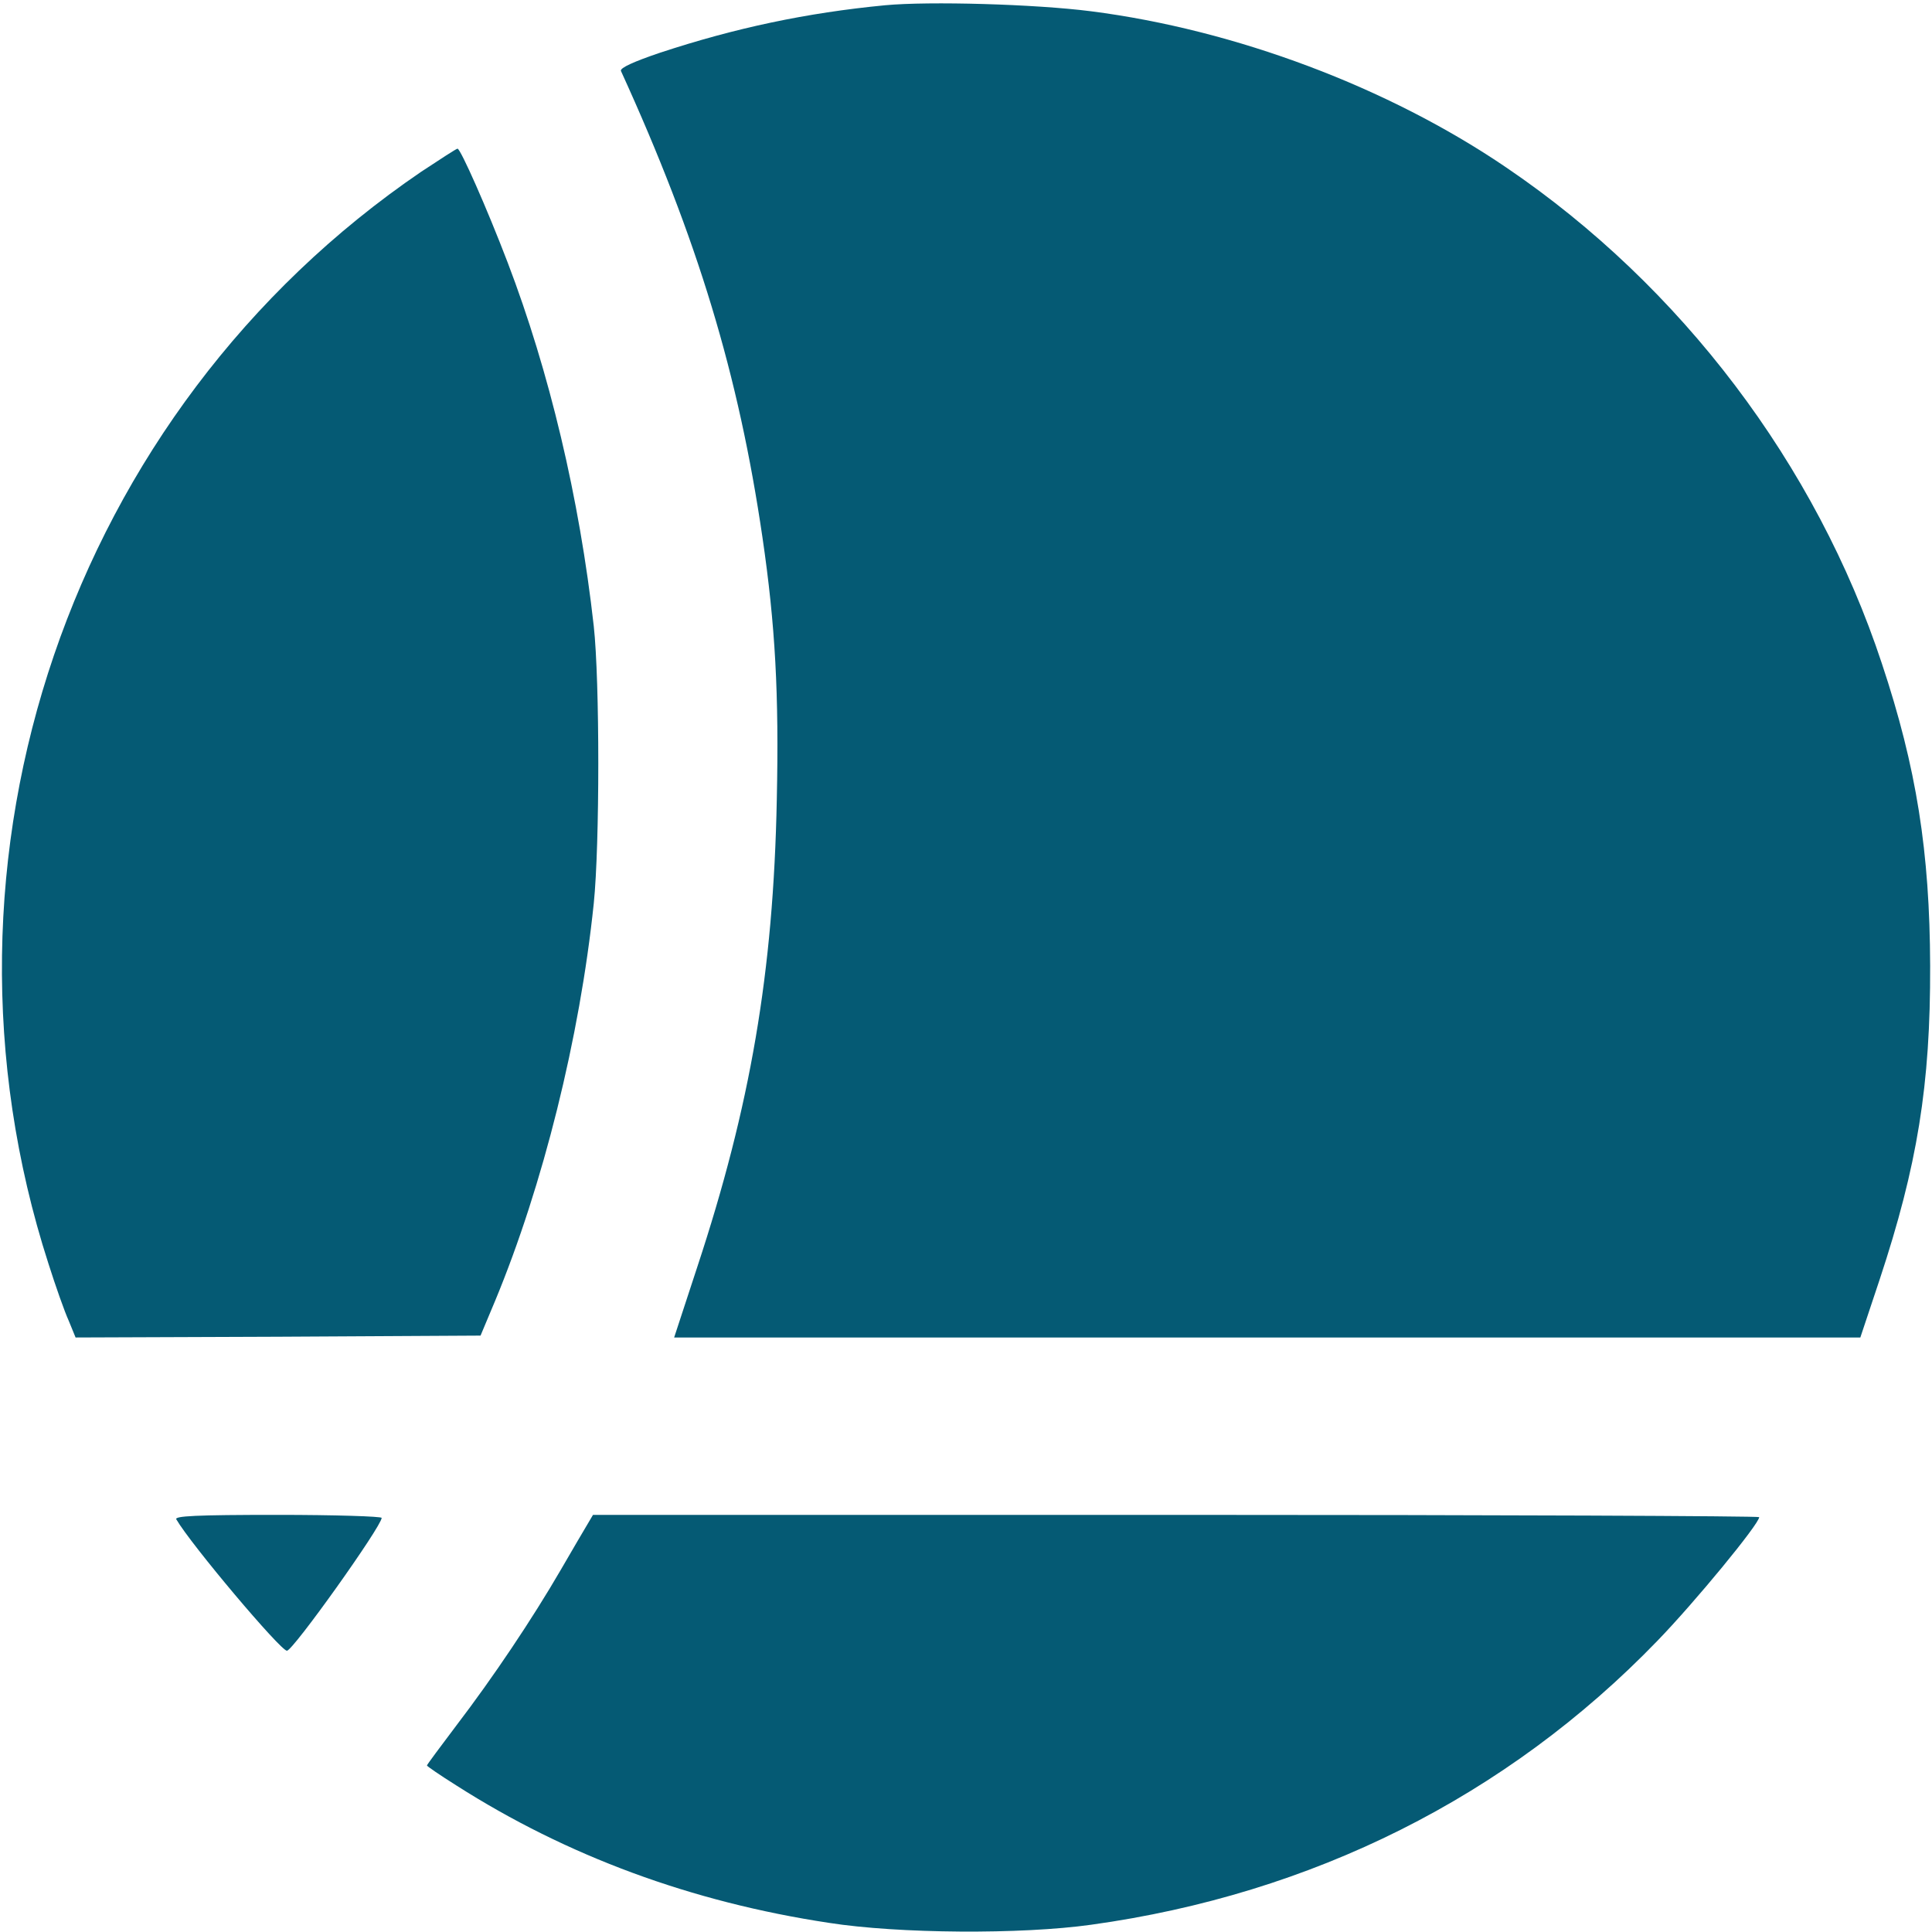 <svg width="513" height="513" viewBox="0 0 513 513" fill="none" xmlns="http://www.w3.org/2000/svg">
<path d="M235.023 1.395C214.179 3.399 195.239 7.407 175.197 14.021C168.382 16.326 164.574 18.03 164.875 18.831C185.318 63.626 196.141 99.602 202.454 142.693C205.862 165.942 206.864 184.281 206.263 212.24C205.361 258.237 199.248 293.711 185.118 336.502L179.005 355.141H336.437H493.97L499.081 339.809C509.102 309.545 512.61 288.1 512.509 256.433C512.409 226.269 508.902 203.822 499.682 176.163C482.245 123.352 446.37 75.952 399.972 44.486C368.605 23.141 328.02 7.908 289.739 2.998C274.908 1.094 246.748 0.292 235.023 1.395Z" fill="#055A74"/>
<path d="M111.863 45.588C18.566 109.122 -21.919 227.772 12.854 335.5C14.758 341.512 17.163 348.327 18.265 350.732L20.069 355.141L73.883 354.941L127.596 354.64L131.505 345.32C144.131 314.856 153.952 275.573 157.66 239.898C159.263 224.265 159.263 180.873 157.66 166.243C153.852 132.171 145.835 98.6 134.812 69.739C129.3 55.309 122.285 39.475 121.483 39.475C121.183 39.475 116.874 42.281 111.863 45.588Z" fill="#055A74"/>
<path d="M46.826 403.443C50.734 410.157 74.484 438.316 76.188 438.316C77.791 438.316 101.341 405.247 101.341 403.042C101.341 402.641 88.915 402.24 73.682 402.24C51.937 402.24 46.224 402.541 46.826 403.443Z" fill="#055A74"/>
<path d="M156.157 404.445C155.355 405.748 152.148 411.259 148.941 416.771C141.325 429.899 130.903 445.431 121.183 458.158C116.874 463.87 113.366 468.58 113.366 468.781C113.366 468.981 116.874 471.386 121.183 474.092C150.545 492.831 183.615 505.057 220.092 510.569C238.631 513.475 271.2 513.675 289.739 511.07C348.363 502.953 400.072 477.098 440.056 435.711C449.977 425.489 467.114 404.645 467.114 402.842C467.114 402.541 397.466 402.24 312.286 402.24H157.459L156.157 404.445Z" fill="#055A74"/>
</svg>
